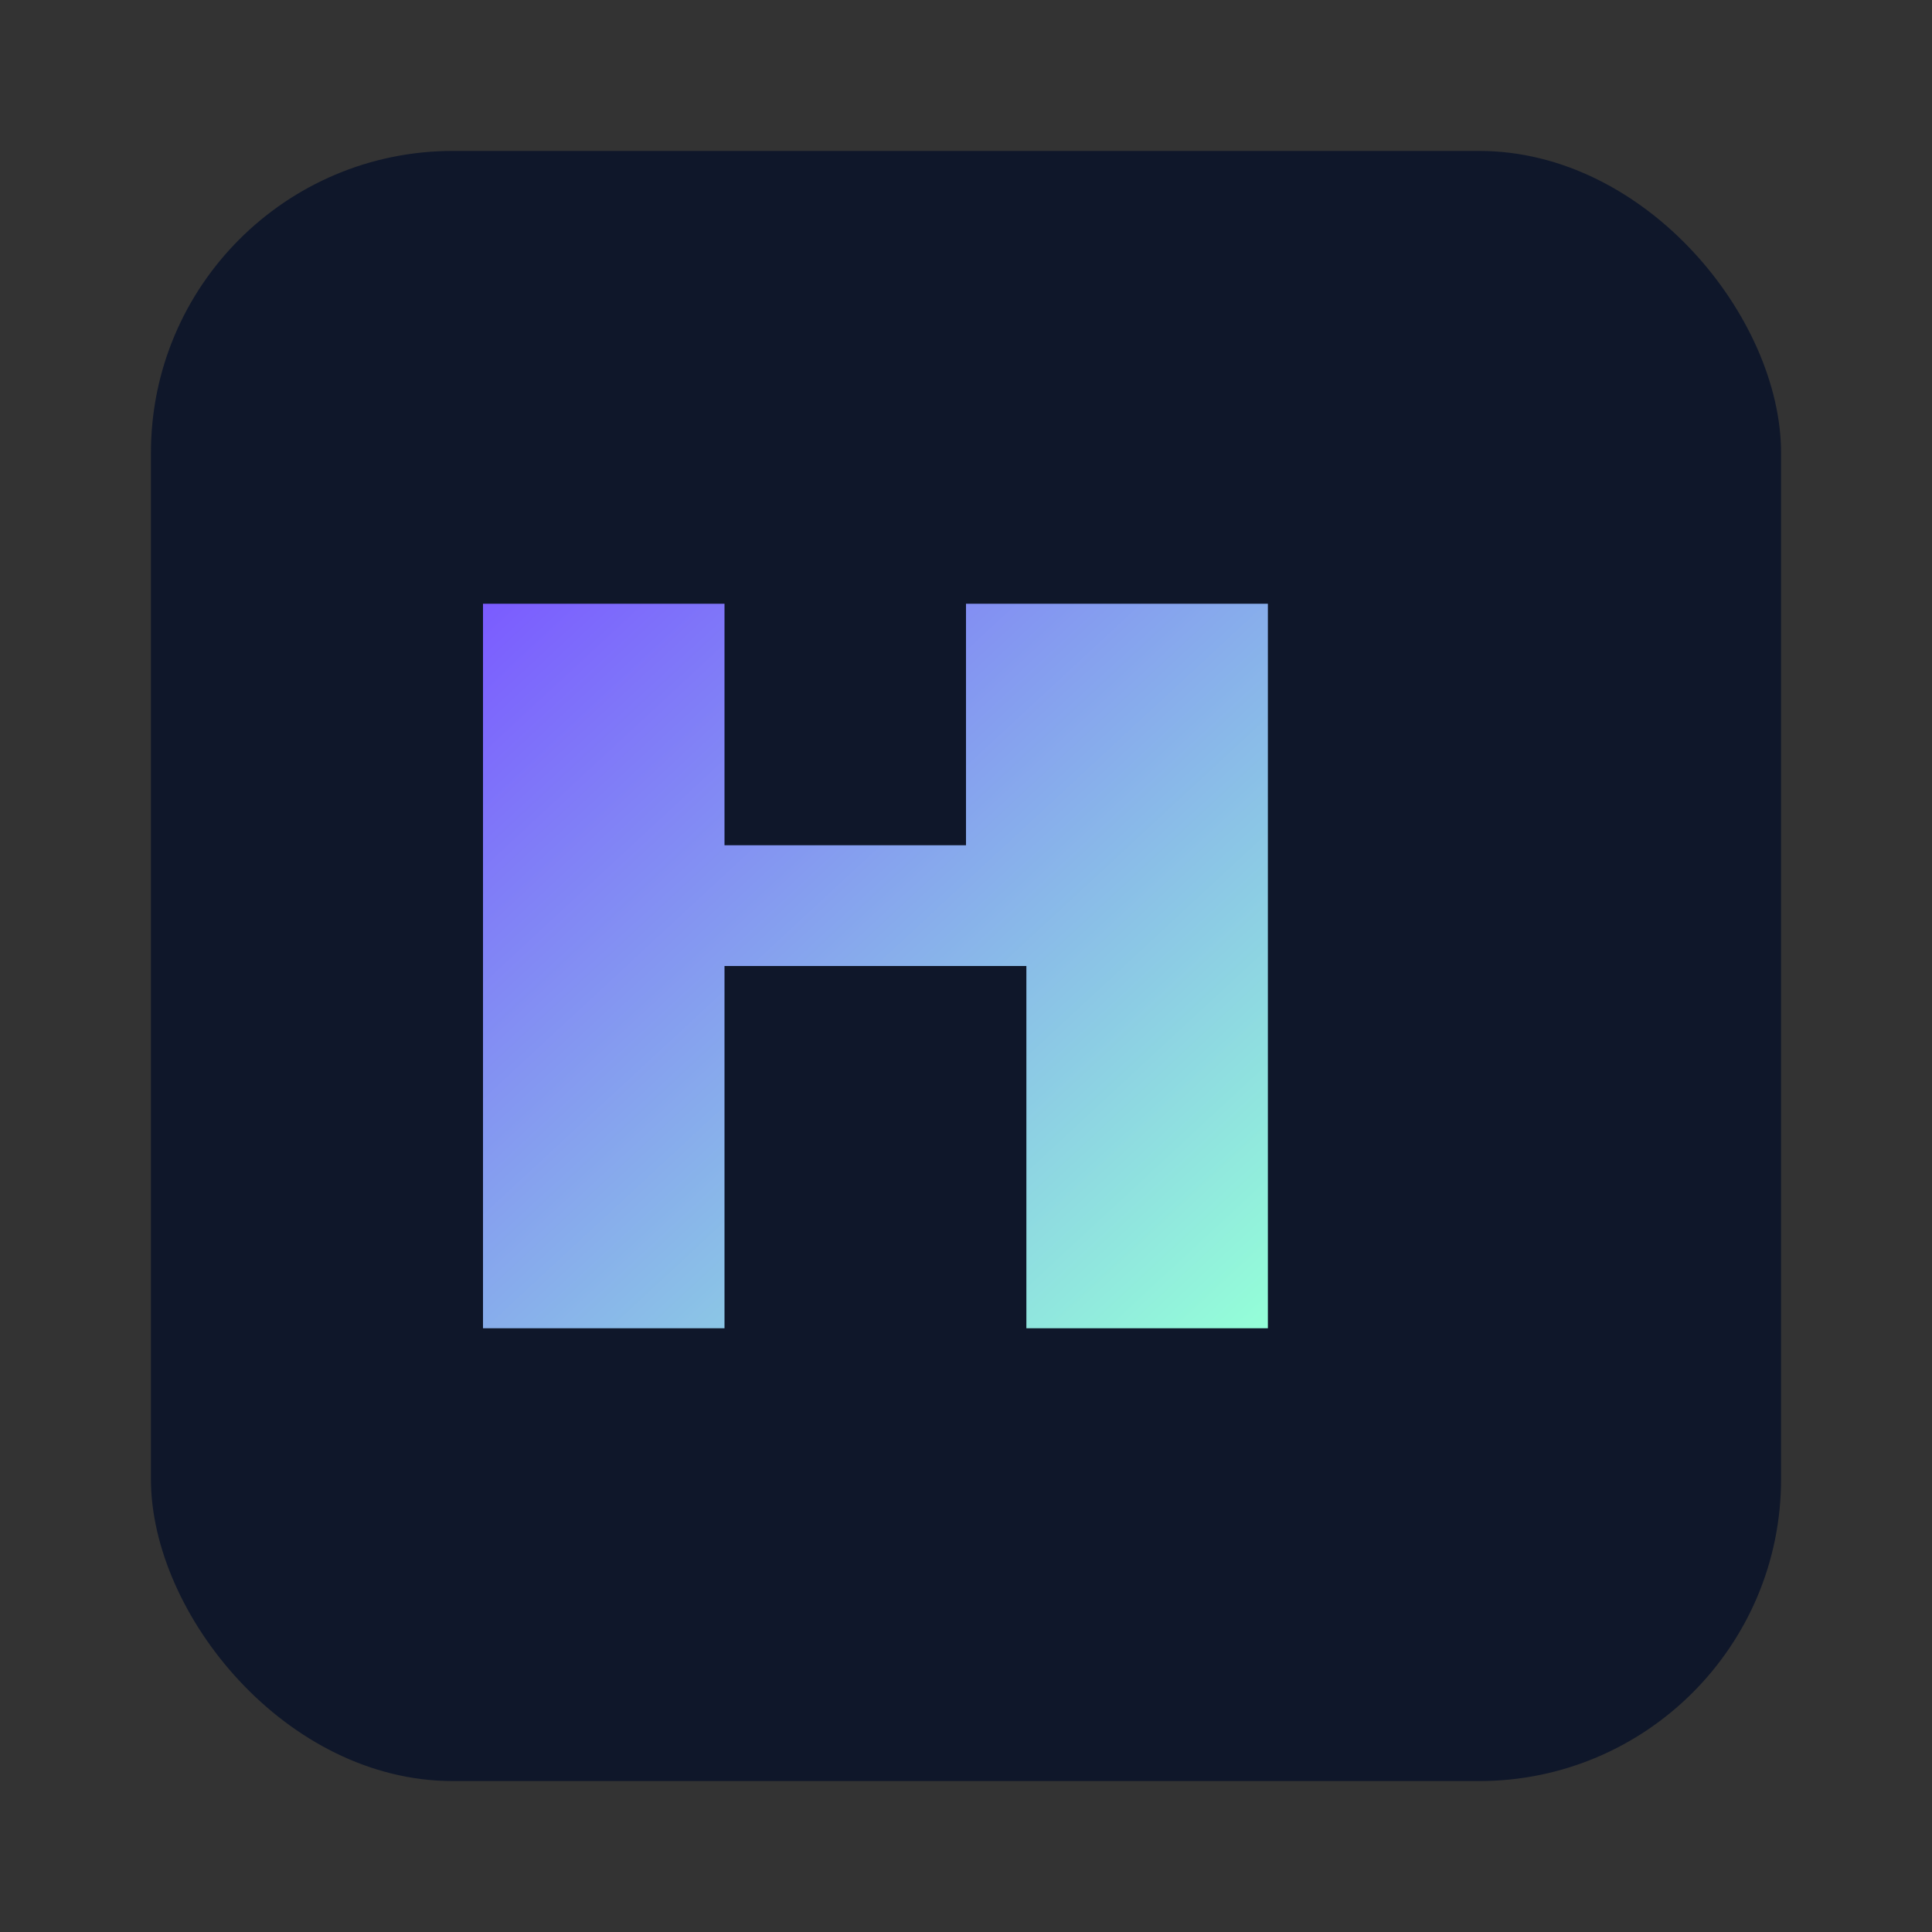 <?xml version="1.0" encoding="UTF-8"?>
<svg xmlns="http://www.w3.org/2000/svg" viewBox="0 0 128 128">
  <rect x="0" y="0" width="128" height="128" fill="#333333" stroke="none"/>
  <defs>
    <linearGradient id="gradient" x1="0%" y1="0%" x2="100%" y2="100%">
      <stop offset="0%" stop-color="#7B5CFF"/>
      <stop offset="100%" stop-color="#94FFD8"/>
    </linearGradient>
  </defs>
  <rect x="10" y="10" width="108" height="108" rx="20" ry="20" fill="#0F172A"/>
  <path d="M32 40v48h16V64h20v24h16V40H64v16H48V40H32z" fill="url(#gradient)"/>
</svg>
